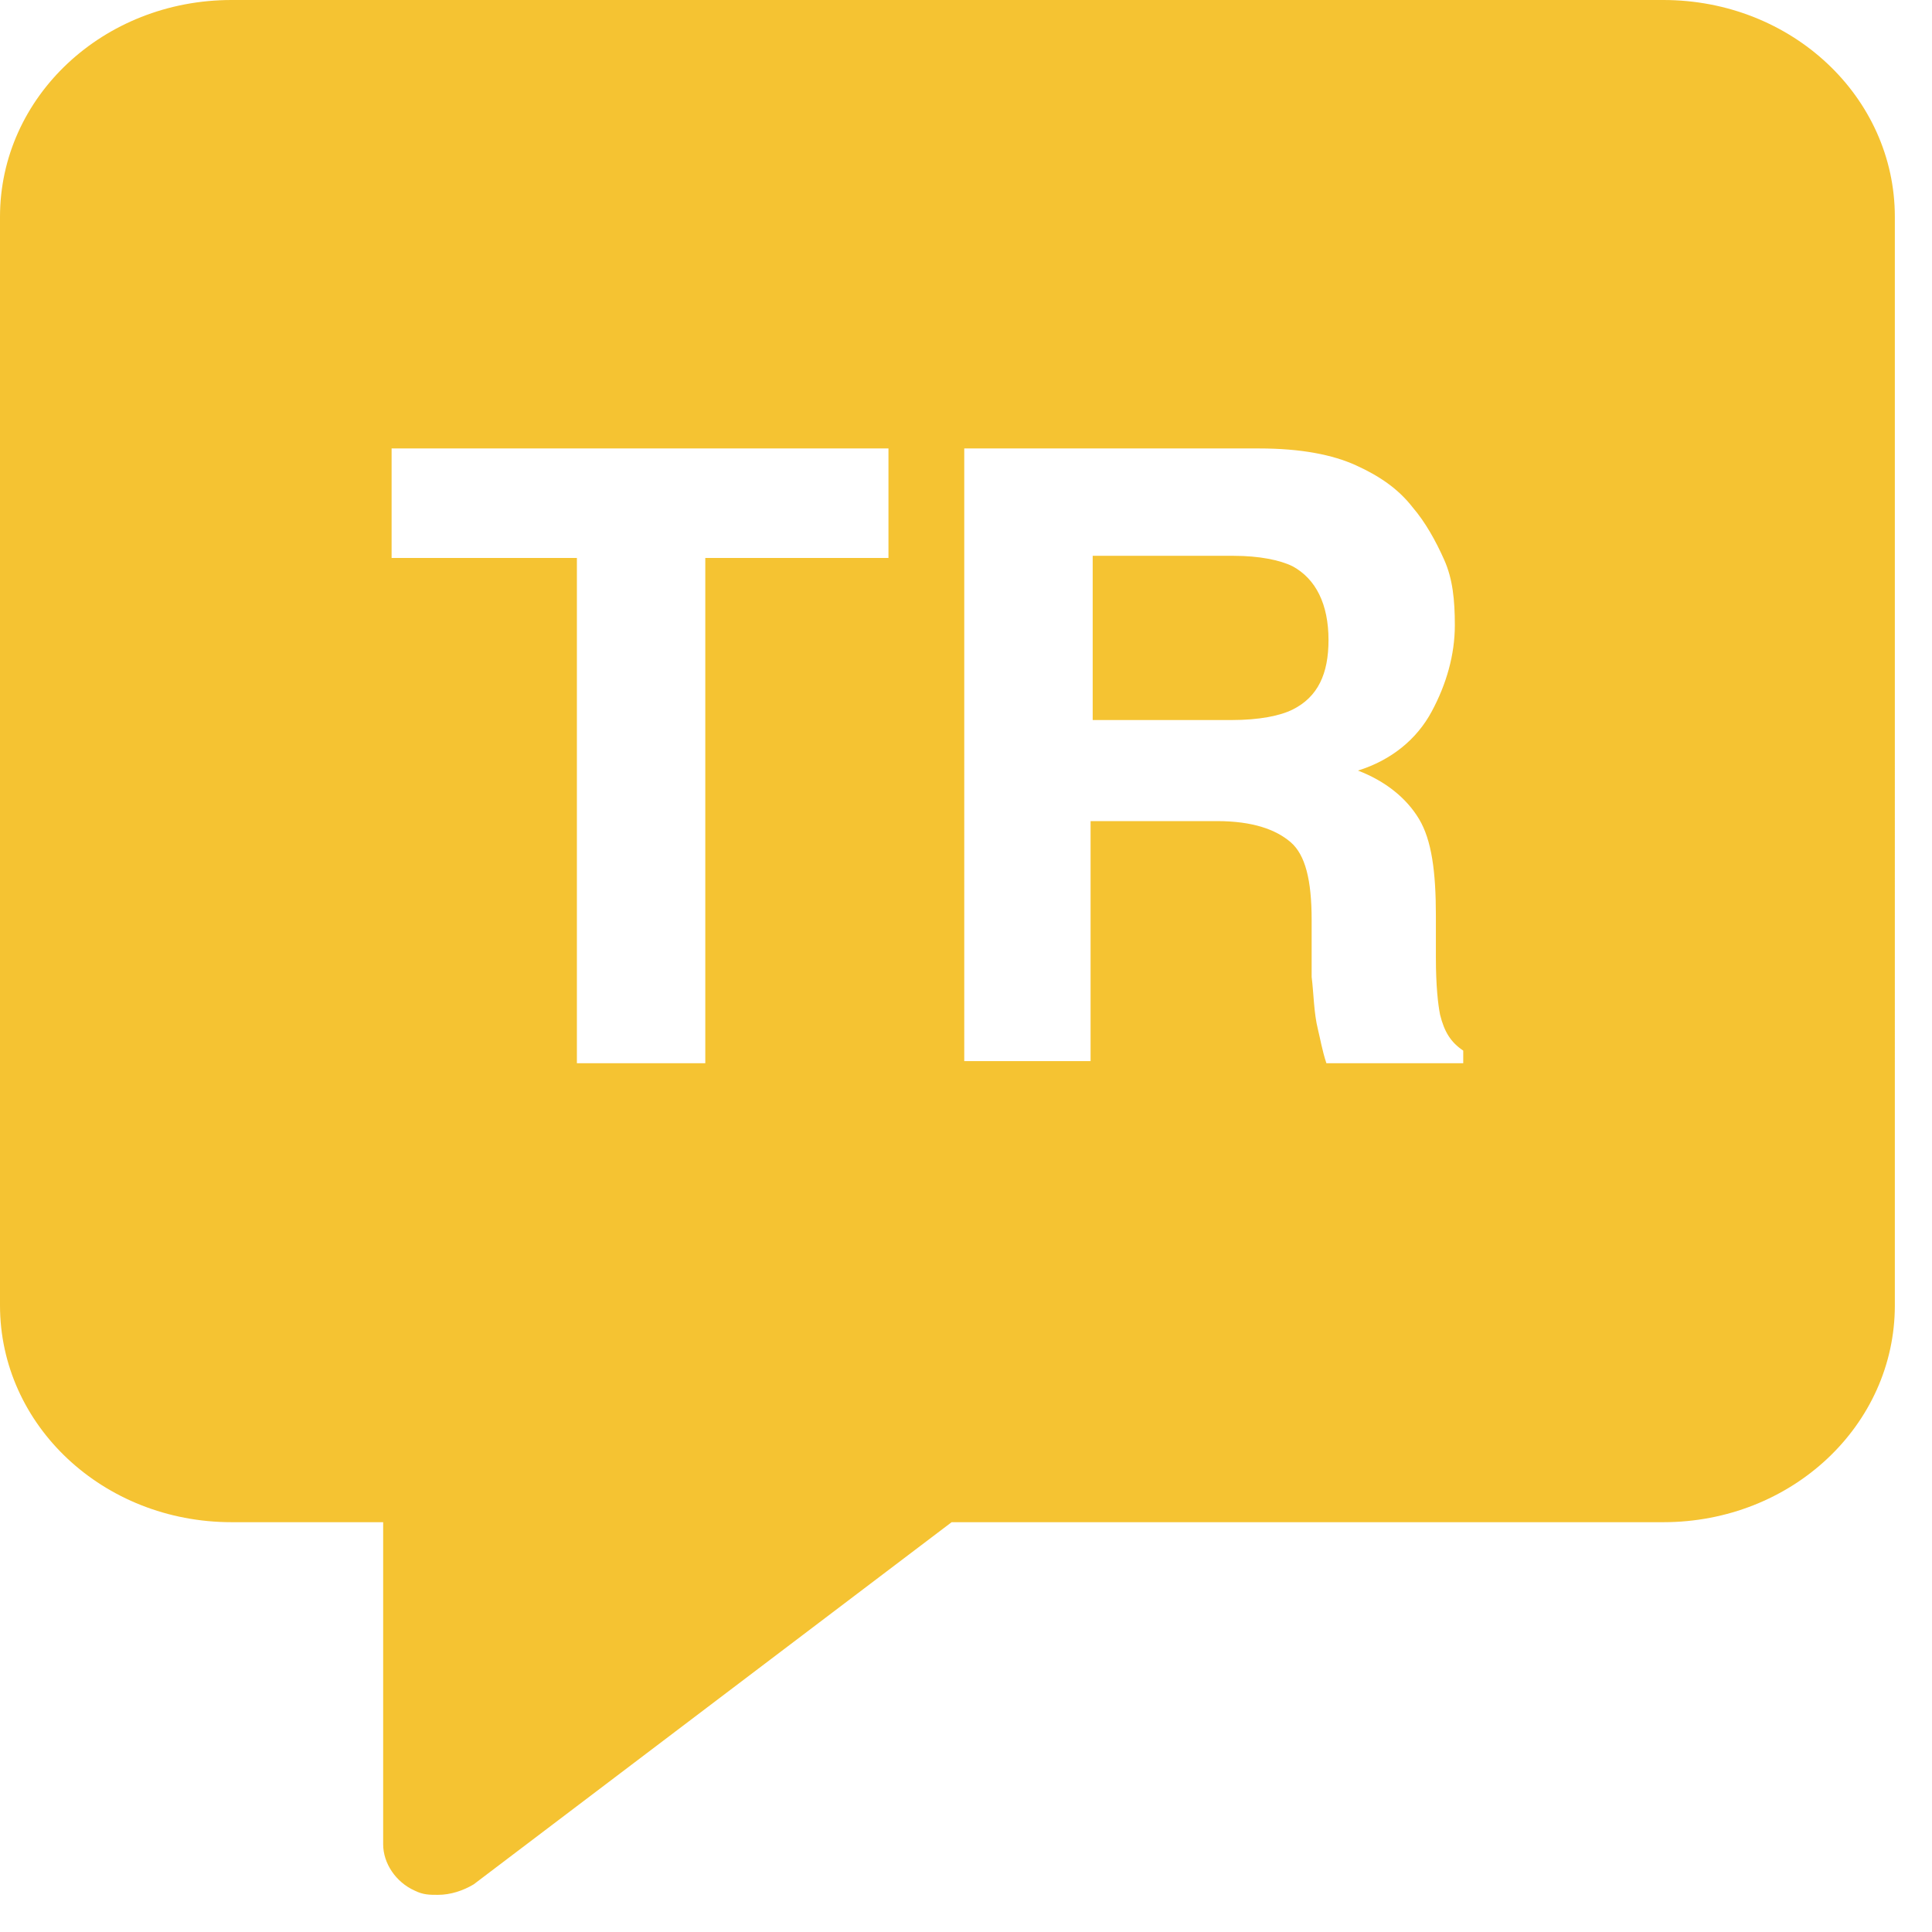 <svg xmlns="http://www.w3.org/2000/svg" width="52" height="52"><g fill="#F5C332" fill-rule="nonzero"><path d="M34.793 15.243c-.34-.17-.906-.283-1.586-.283H29.41v4.42h3.74c.737 0 1.303-.113 1.643-.283.68-.34.964-.964.964-1.87 0-.964-.34-1.644-.964-1.984Z"/><path d="M44.767 0H6.233C2.777 0 0 2.607 0 5.837v29.296c0 3.23 2.777 5.837 6.233 5.837h4.08v8.67c0 .51.34 1.02.85 1.247.227.113.397.113.624.113.34 0 .68-.113.963-.283l12.863-9.747h19.154c3.456 0 6.233-2.607 6.233-5.837V5.837C51 2.607 48.223 0 44.767 0ZM23.913 15.017h-4.93v13.6h-3.456v-13.6H10.54V12.07h13.373v2.947Zm15.584 13.6H35.7c-.113-.34-.17-.68-.227-.907-.113-.453-.113-.963-.17-1.417v-1.53c0-1.076-.17-1.756-.566-2.096-.397-.34-1.02-.567-1.984-.567h-3.4v6.46h-3.4V12.07h7.934c1.133 0 1.983.17 2.606.453.624.284 1.134.624 1.53 1.134.34.396.624.906.85 1.416.227.51.284 1.077.284 1.757 0 .793-.227 1.587-.624 2.323-.396.737-1.076 1.304-1.983 1.587.737.283 1.303.737 1.643 1.303.34.567.454 1.417.454 2.607v1.133c0 .737.056 1.247.113 1.53.113.454.283.737.623.964v.34h.114Z"/></g></svg>